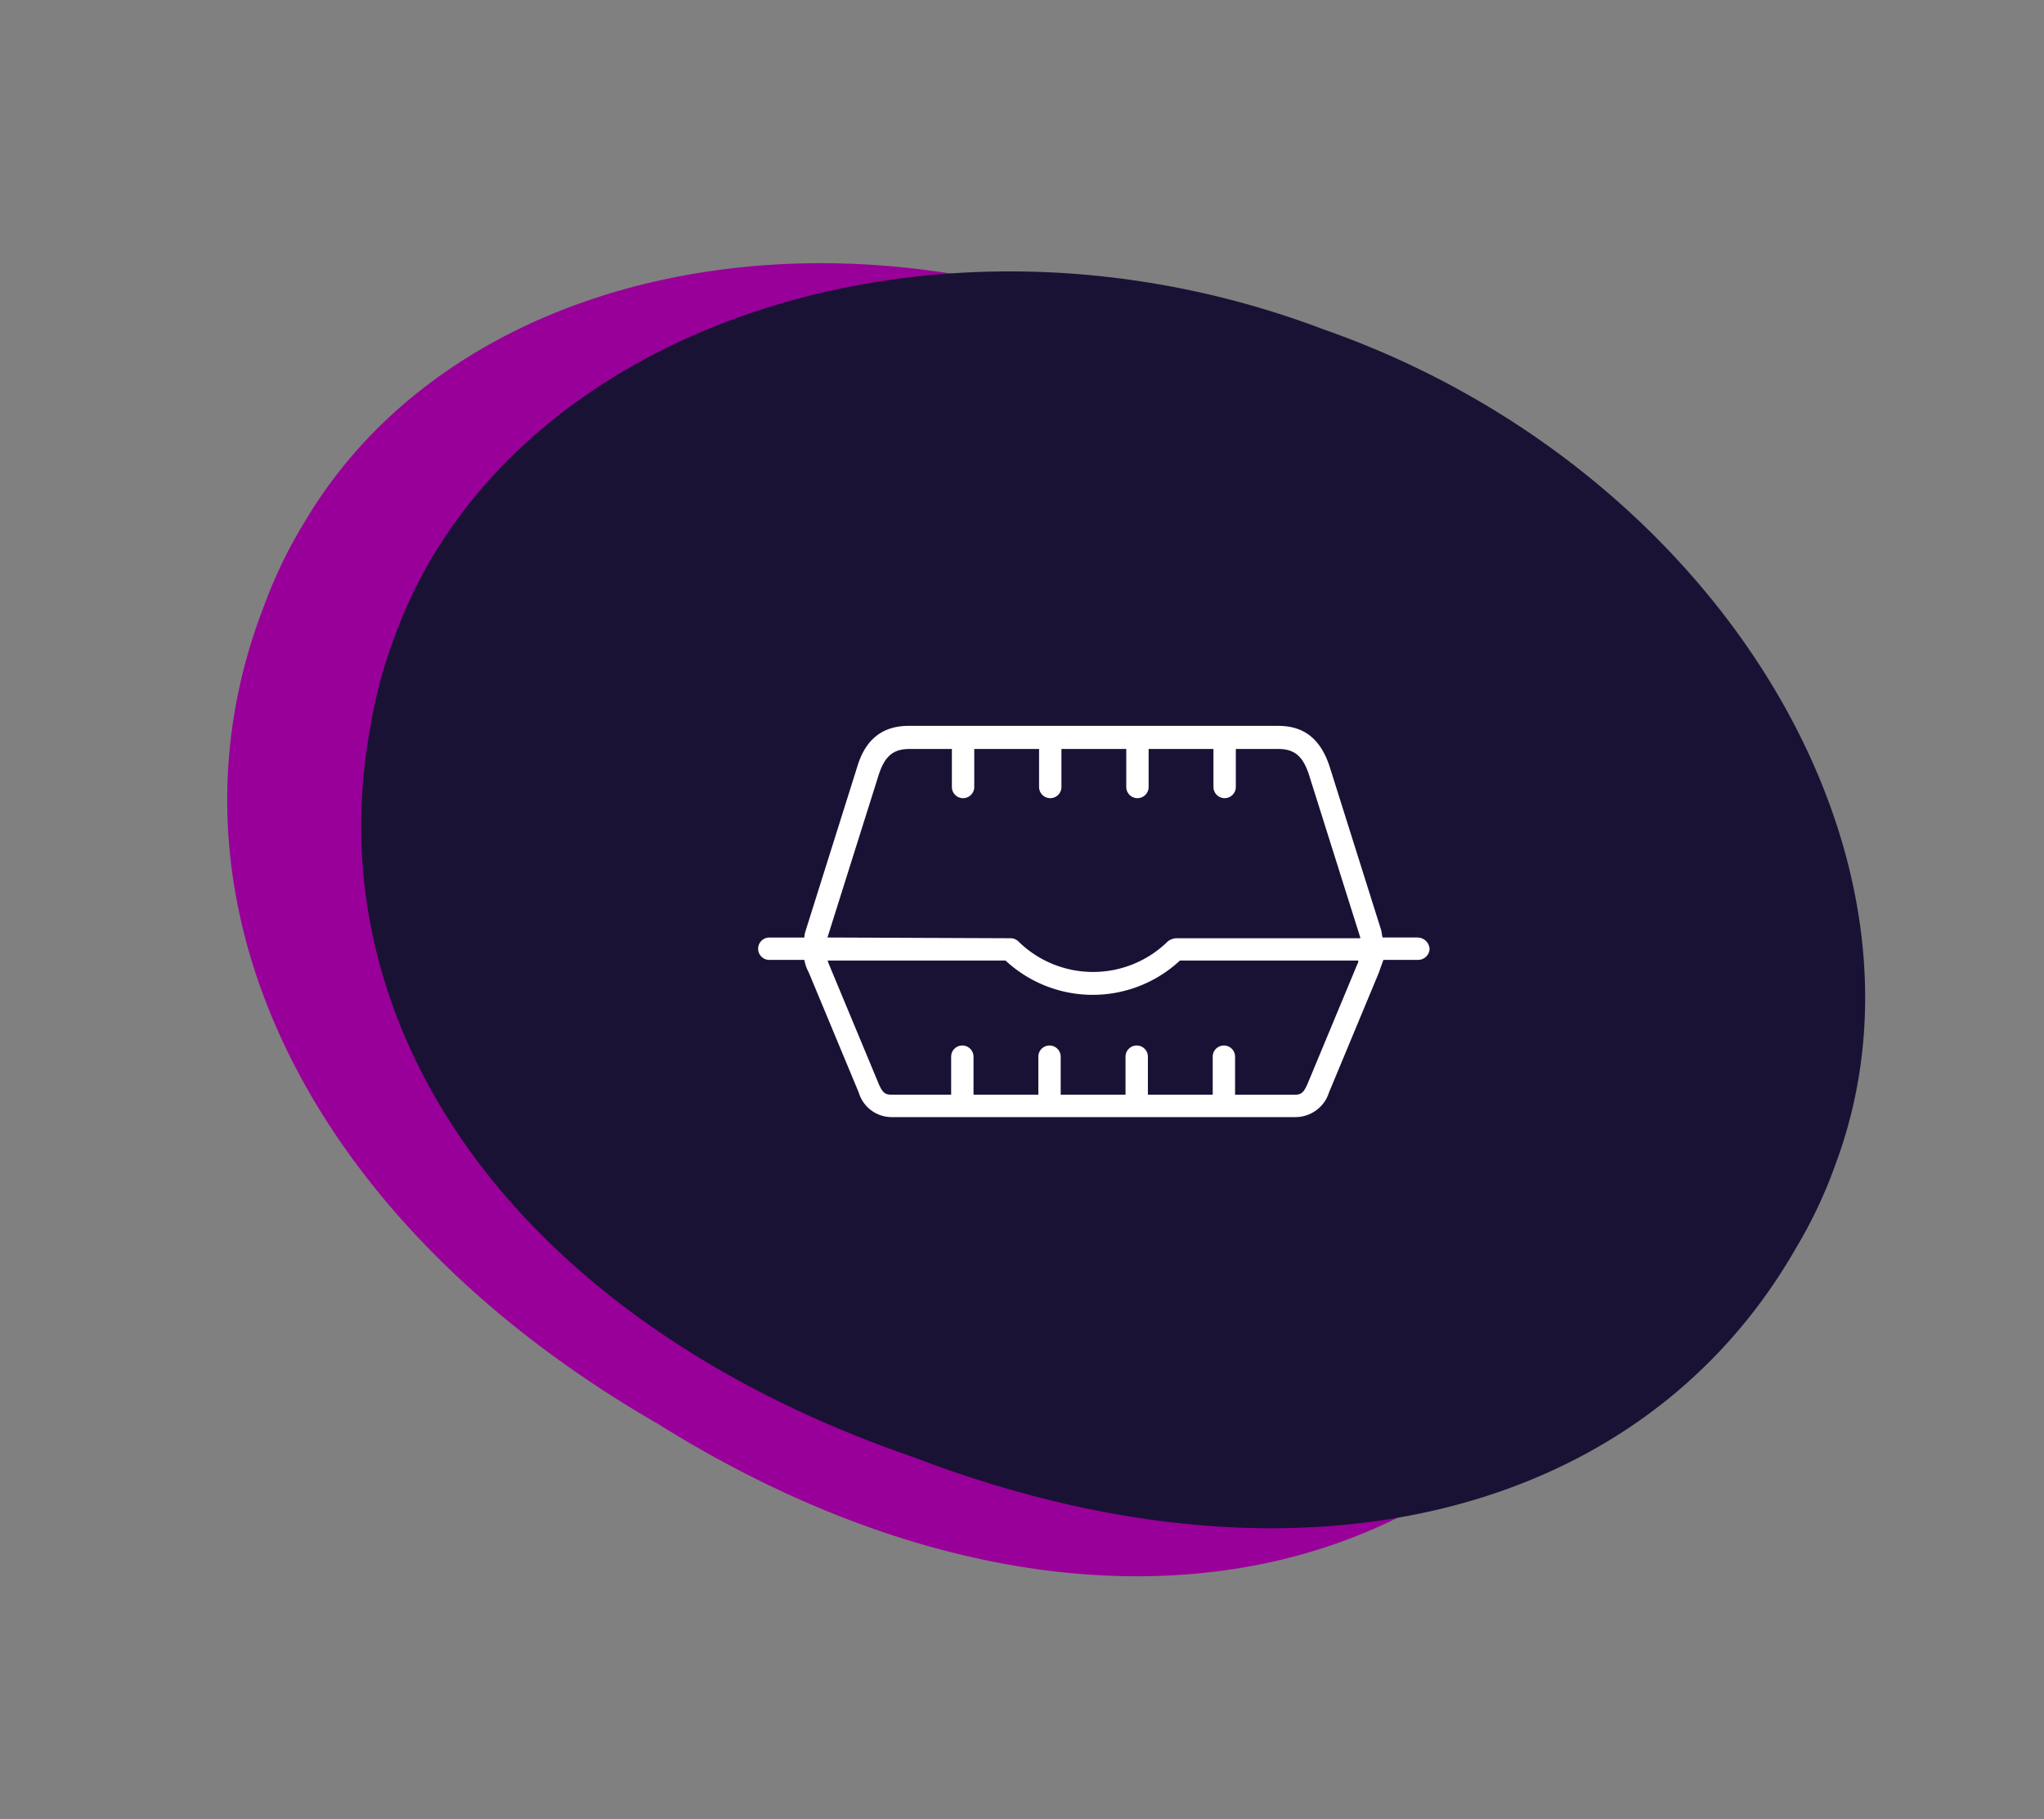 <svg xmlns="http://www.w3.org/2000/svg" width="171.138" height="152.318" viewBox="0 0 171.138 152.318">
  <rect x="0" y="0" width="171.138" height="152.318" fill="#808080" stroke="none"/>
  <g id="Group_4033" data-name="Group 4033" transform="translate(-196.001 -2153.676)">
    <g id="Group_4014" data-name="Group 4014" transform="translate(306.127 2305.994) rotate(-149)">
      <path id="Path_1231" data-name="Path 1231" d="M128.476,49.493a39.15,39.15,0,0,0-.7-7.7C123.467,16.554,99.55,0,66.057,0q-.913,0-1.819.018Q63.333,0,62.419,0C28.928,0,5.009,16.555.7,41.8a39.234,39.234,0,0,0-.7,7.7c-.209,27.795,29.5,51.454,64.237,51,34.733.452,64.446-23.208,64.238-51" transform="translate(0 0)" fill="#909"/>
    </g>
    <g id="Group_4015" data-name="Group 4015" transform="translate(332.765 2297.649) rotate(-160)">
      <path id="Path_1231-2" data-name="Path 1231" d="M128.476,49.493a39.151,39.151,0,0,0-.7-7.7C123.467,16.554,99.55,0,66.057,0q-.913,0-1.819.018Q63.333,0,62.419,0C28.928,0,5.009,16.554.7,41.8a39.234,39.234,0,0,0-.7,7.7c-.209,27.795,29.5,51.454,64.237,51,34.733.452,64.446-23.208,64.238-51" transform="translate(0 0)" fill="#1a1235"/>
    </g>
    <g id="Layer_35" transform="translate(254.478 2190.757)">
      <g id="Group_4081" data-name="Group 4081" transform="translate(5 23.7)">
        <path id="Path_1425" data-name="Path 1425" d="M60.219,41.42H57.286c-.062-.187-.062-.374-.125-.624L52.856,27.132c-.749-2.309-2.121-3.432-4.305-3.432H17.6c-2.184,0-3.619,1.123-4.305,3.432L8.993,40.8a2.217,2.217,0,0,0-.125.624H5.936a.936.936,0,1,0,0,1.872H8.868a3.6,3.6,0,0,0,.374,1.061L13.423,54.4a2.88,2.88,0,0,0,2.808,2.059H49.986A2.949,2.949,0,0,0,52.794,54.4l4.18-10.045c.125-.374.25-.686.374-1.061h2.933a.96.96,0,0,0,.936-.936,1.017,1.017,0,0,0-1-.936Zm-49.416,0,4.305-13.664c.5-1.5,1.185-2.121,2.558-2.121h3.556v3.182a.936.936,0,1,0,1.872,0V25.634h5.428v3.182a.936.936,0,0,0,1.872,0V25.634h5.428v3.182a.936.936,0,1,0,1.872,0V25.634h5.428v3.182a.936.936,0,1,0,1.872,0V25.634h3.556c1.373,0,2.059.624,2.558,2.121L55.415,41.42v.062H40a1.308,1.308,0,0,0-.686.25,8.926,8.926,0,0,1-12.541,0,.938.938,0,0,0-.686-.25Zm44.362,2.246-4.18,10.045c-.312.686-.5.874-1.061.874H44.932V51.4a.936.936,0,0,0-1.872,0v3.182H37.632V51.4a.936.936,0,0,0-1.872,0v3.182H30.332V51.4a.936.936,0,0,0-1.872,0v3.182H23.032V51.4a.936.936,0,0,0-1.872,0v3.182H16.169c-.562,0-.749-.187-1.061-.874l-4.18-10.045c-.062-.125-.062-.25-.125-.312H25.715a10.719,10.719,0,0,0,14.6,0H55.227c.062.062,0,.187-.062.312Z" transform="translate(-5 -23.7)" fill="#fff"/>
      </g>
    </g>
  </g>
</svg>
